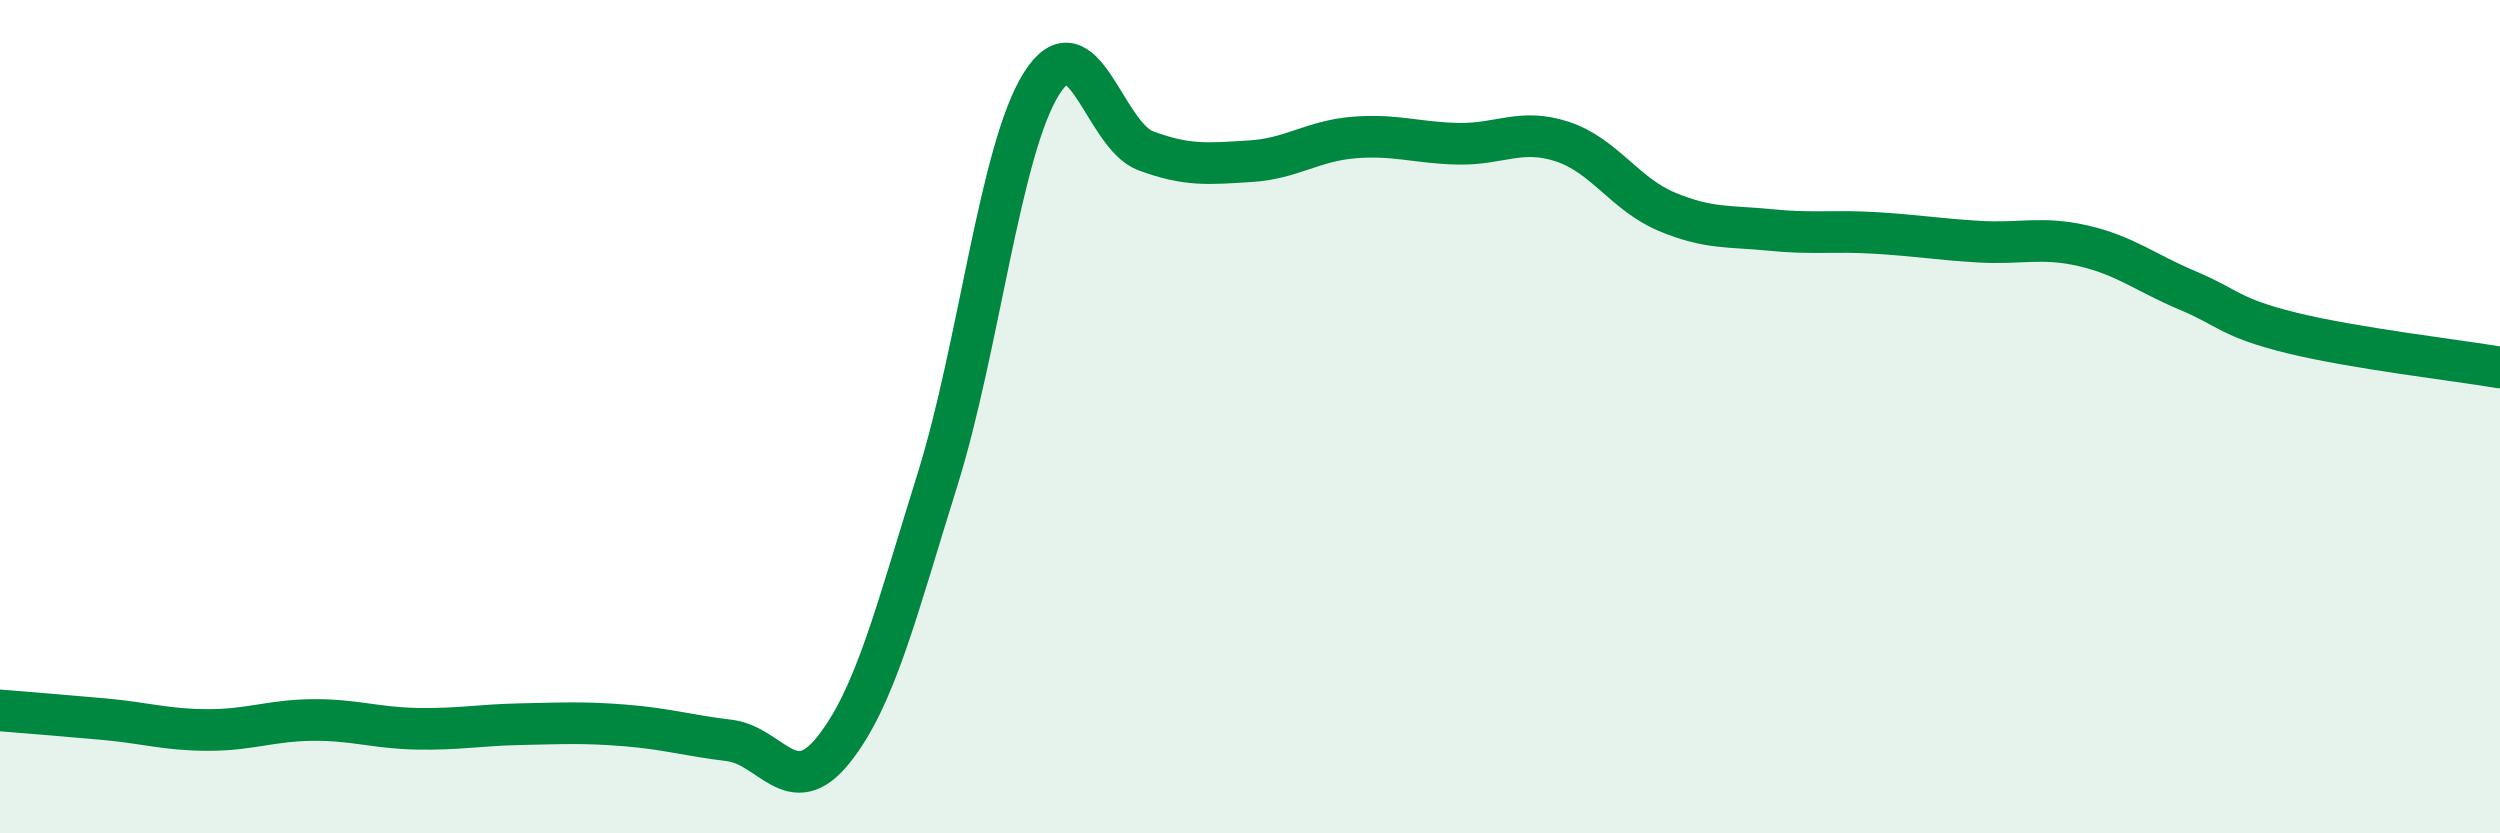 
    <svg width="60" height="20" viewBox="0 0 60 20" xmlns="http://www.w3.org/2000/svg">
      <path
        d="M 0,17.05 C 0.5,17.09 1.5,17.17 2.5,17.26 C 3.5,17.35 4,17.52 5,17.52 C 6,17.52 6.5,17.29 7.5,17.28 C 8.5,17.27 9,17.47 10,17.49 C 11,17.51 11.5,17.4 12.5,17.38 C 13.5,17.36 14,17.33 15,17.41 C 16,17.49 16.5,17.65 17.5,17.77 C 18.5,17.89 19,19.25 20,18 C 21,16.75 21.5,14.71 22.5,11.51 C 23.5,8.31 24,3.58 25,2 C 26,0.42 26.5,3.25 27.5,3.62 C 28.5,3.99 29,3.93 30,3.87 C 31,3.81 31.5,3.38 32.5,3.3 C 33.5,3.22 34,3.43 35,3.45 C 36,3.47 36.5,3.07 37.5,3.4 C 38.5,3.73 39,4.66 40,5.08 C 41,5.5 41.5,5.42 42.5,5.52 C 43.5,5.62 44,5.53 45,5.59 C 46,5.65 46.5,5.74 47.5,5.8 C 48.5,5.86 49,5.67 50,5.9 C 51,6.13 51.5,6.55 52.5,6.97 C 53.5,7.39 53.5,7.62 55,7.99 C 56.5,8.36 59,8.65 60,8.82L60 20L0 20Z"
        fill="#008740"
        opacity="0.1"
        stroke-linecap="round"
        stroke-linejoin="round"
      />
      <path
        d="M 0,17.05 C 0.5,17.09 1.5,17.17 2.5,17.26 C 3.5,17.35 4,17.52 5,17.52 C 6,17.52 6.5,17.29 7.5,17.28 C 8.5,17.27 9,17.47 10,17.49 C 11,17.51 11.5,17.4 12.5,17.38 C 13.5,17.36 14,17.33 15,17.41 C 16,17.49 16.5,17.65 17.5,17.77 C 18.5,17.89 19,19.25 20,18 C 21,16.75 21.5,14.71 22.5,11.51 C 23.5,8.31 24,3.58 25,2 C 26,0.42 26.5,3.25 27.5,3.62 C 28.5,3.99 29,3.93 30,3.87 C 31,3.81 31.5,3.38 32.5,3.3 C 33.5,3.22 34,3.43 35,3.45 C 36,3.47 36.5,3.07 37.5,3.4 C 38.5,3.73 39,4.66 40,5.08 C 41,5.5 41.5,5.42 42.5,5.52 C 43.5,5.62 44,5.53 45,5.59 C 46,5.65 46.5,5.74 47.5,5.8 C 48.5,5.86 49,5.67 50,5.9 C 51,6.13 51.5,6.55 52.5,6.97 C 53.5,7.39 53.5,7.62 55,7.99 C 56.5,8.36 59,8.65 60,8.82"
        stroke="#008740"
        stroke-width="1"
        fill="none"
        stroke-linecap="round"
        stroke-linejoin="round"
      />
    </svg>
  